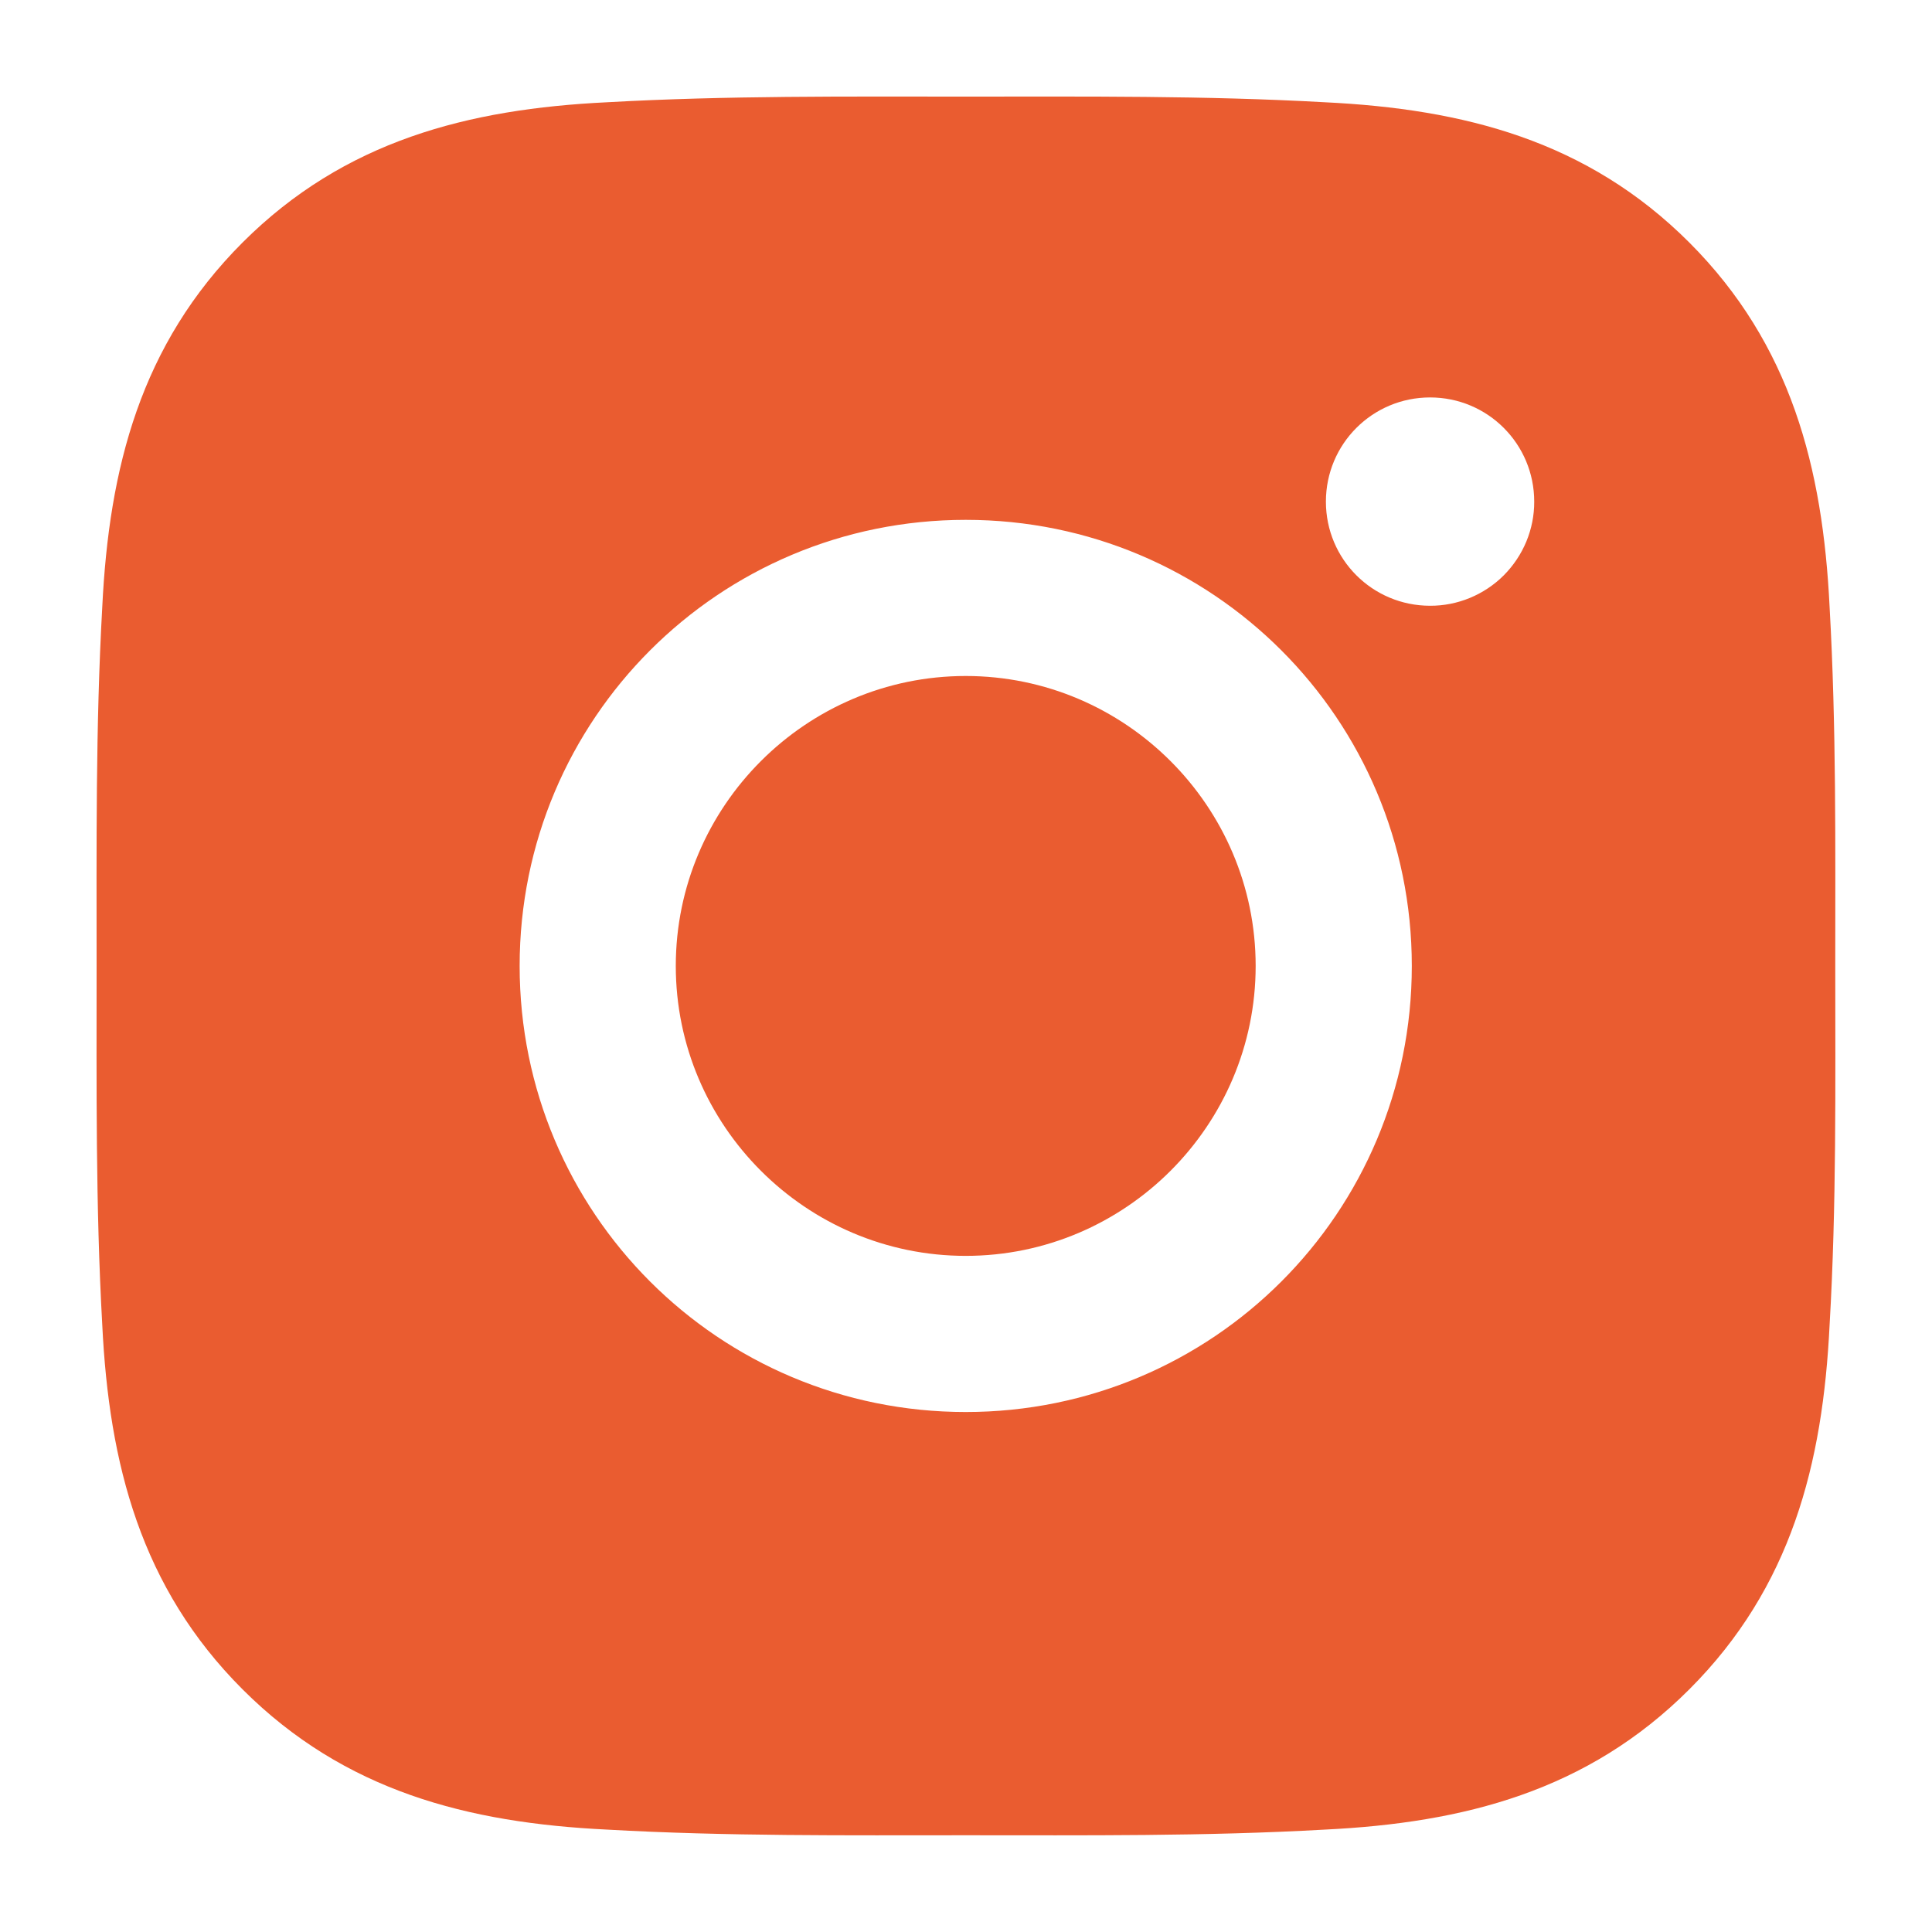 <svg width="28" height="28" viewBox="0 0 28 28" fill="none" xmlns="http://www.w3.org/2000/svg">
<path d="M13.996 9.797C11.682 9.797 9.794 11.686 9.794 13.999C9.794 16.313 11.682 18.201 13.996 18.201C16.31 18.201 18.198 16.313 18.198 13.999C18.198 11.686 16.31 9.797 13.996 9.797ZM26.598 13.999C26.598 12.259 26.614 10.535 26.516 8.798C26.418 6.781 25.958 4.991 24.483 3.515C23.005 2.037 21.217 1.58 19.2 1.482C17.46 1.385 15.736 1.4 13.999 1.4C12.259 1.4 10.535 1.385 8.798 1.482C6.781 1.58 4.991 2.04 3.515 3.515C2.037 4.994 1.58 6.781 1.482 8.798C1.385 10.538 1.4 12.262 1.4 13.999C1.4 15.736 1.385 17.463 1.482 19.2C1.58 21.217 2.04 23.008 3.515 24.483C4.994 25.961 6.781 26.418 8.798 26.516C10.538 26.614 12.262 26.598 13.999 26.598C15.739 26.598 17.463 26.614 19.2 26.516C21.217 26.418 23.008 25.958 24.483 24.483C25.961 23.005 26.418 21.217 26.516 19.2C26.617 17.463 26.598 15.739 26.598 13.999ZM13.996 20.464C10.418 20.464 7.531 17.577 7.531 13.999C7.531 10.422 10.418 7.534 13.996 7.534C17.574 7.534 20.461 10.422 20.461 13.999C20.461 17.577 17.574 20.464 13.996 20.464ZM20.726 8.779C19.89 8.779 19.216 8.105 19.216 7.27C19.216 6.434 19.89 5.76 20.726 5.76C21.561 5.76 22.235 6.434 22.235 7.27C22.236 7.468 22.197 7.664 22.121 7.848C22.045 8.031 21.934 8.197 21.794 8.338C21.654 8.478 21.487 8.589 21.304 8.665C21.12 8.741 20.924 8.78 20.726 8.779Z" fill="#EA5C30"/>
</svg>
